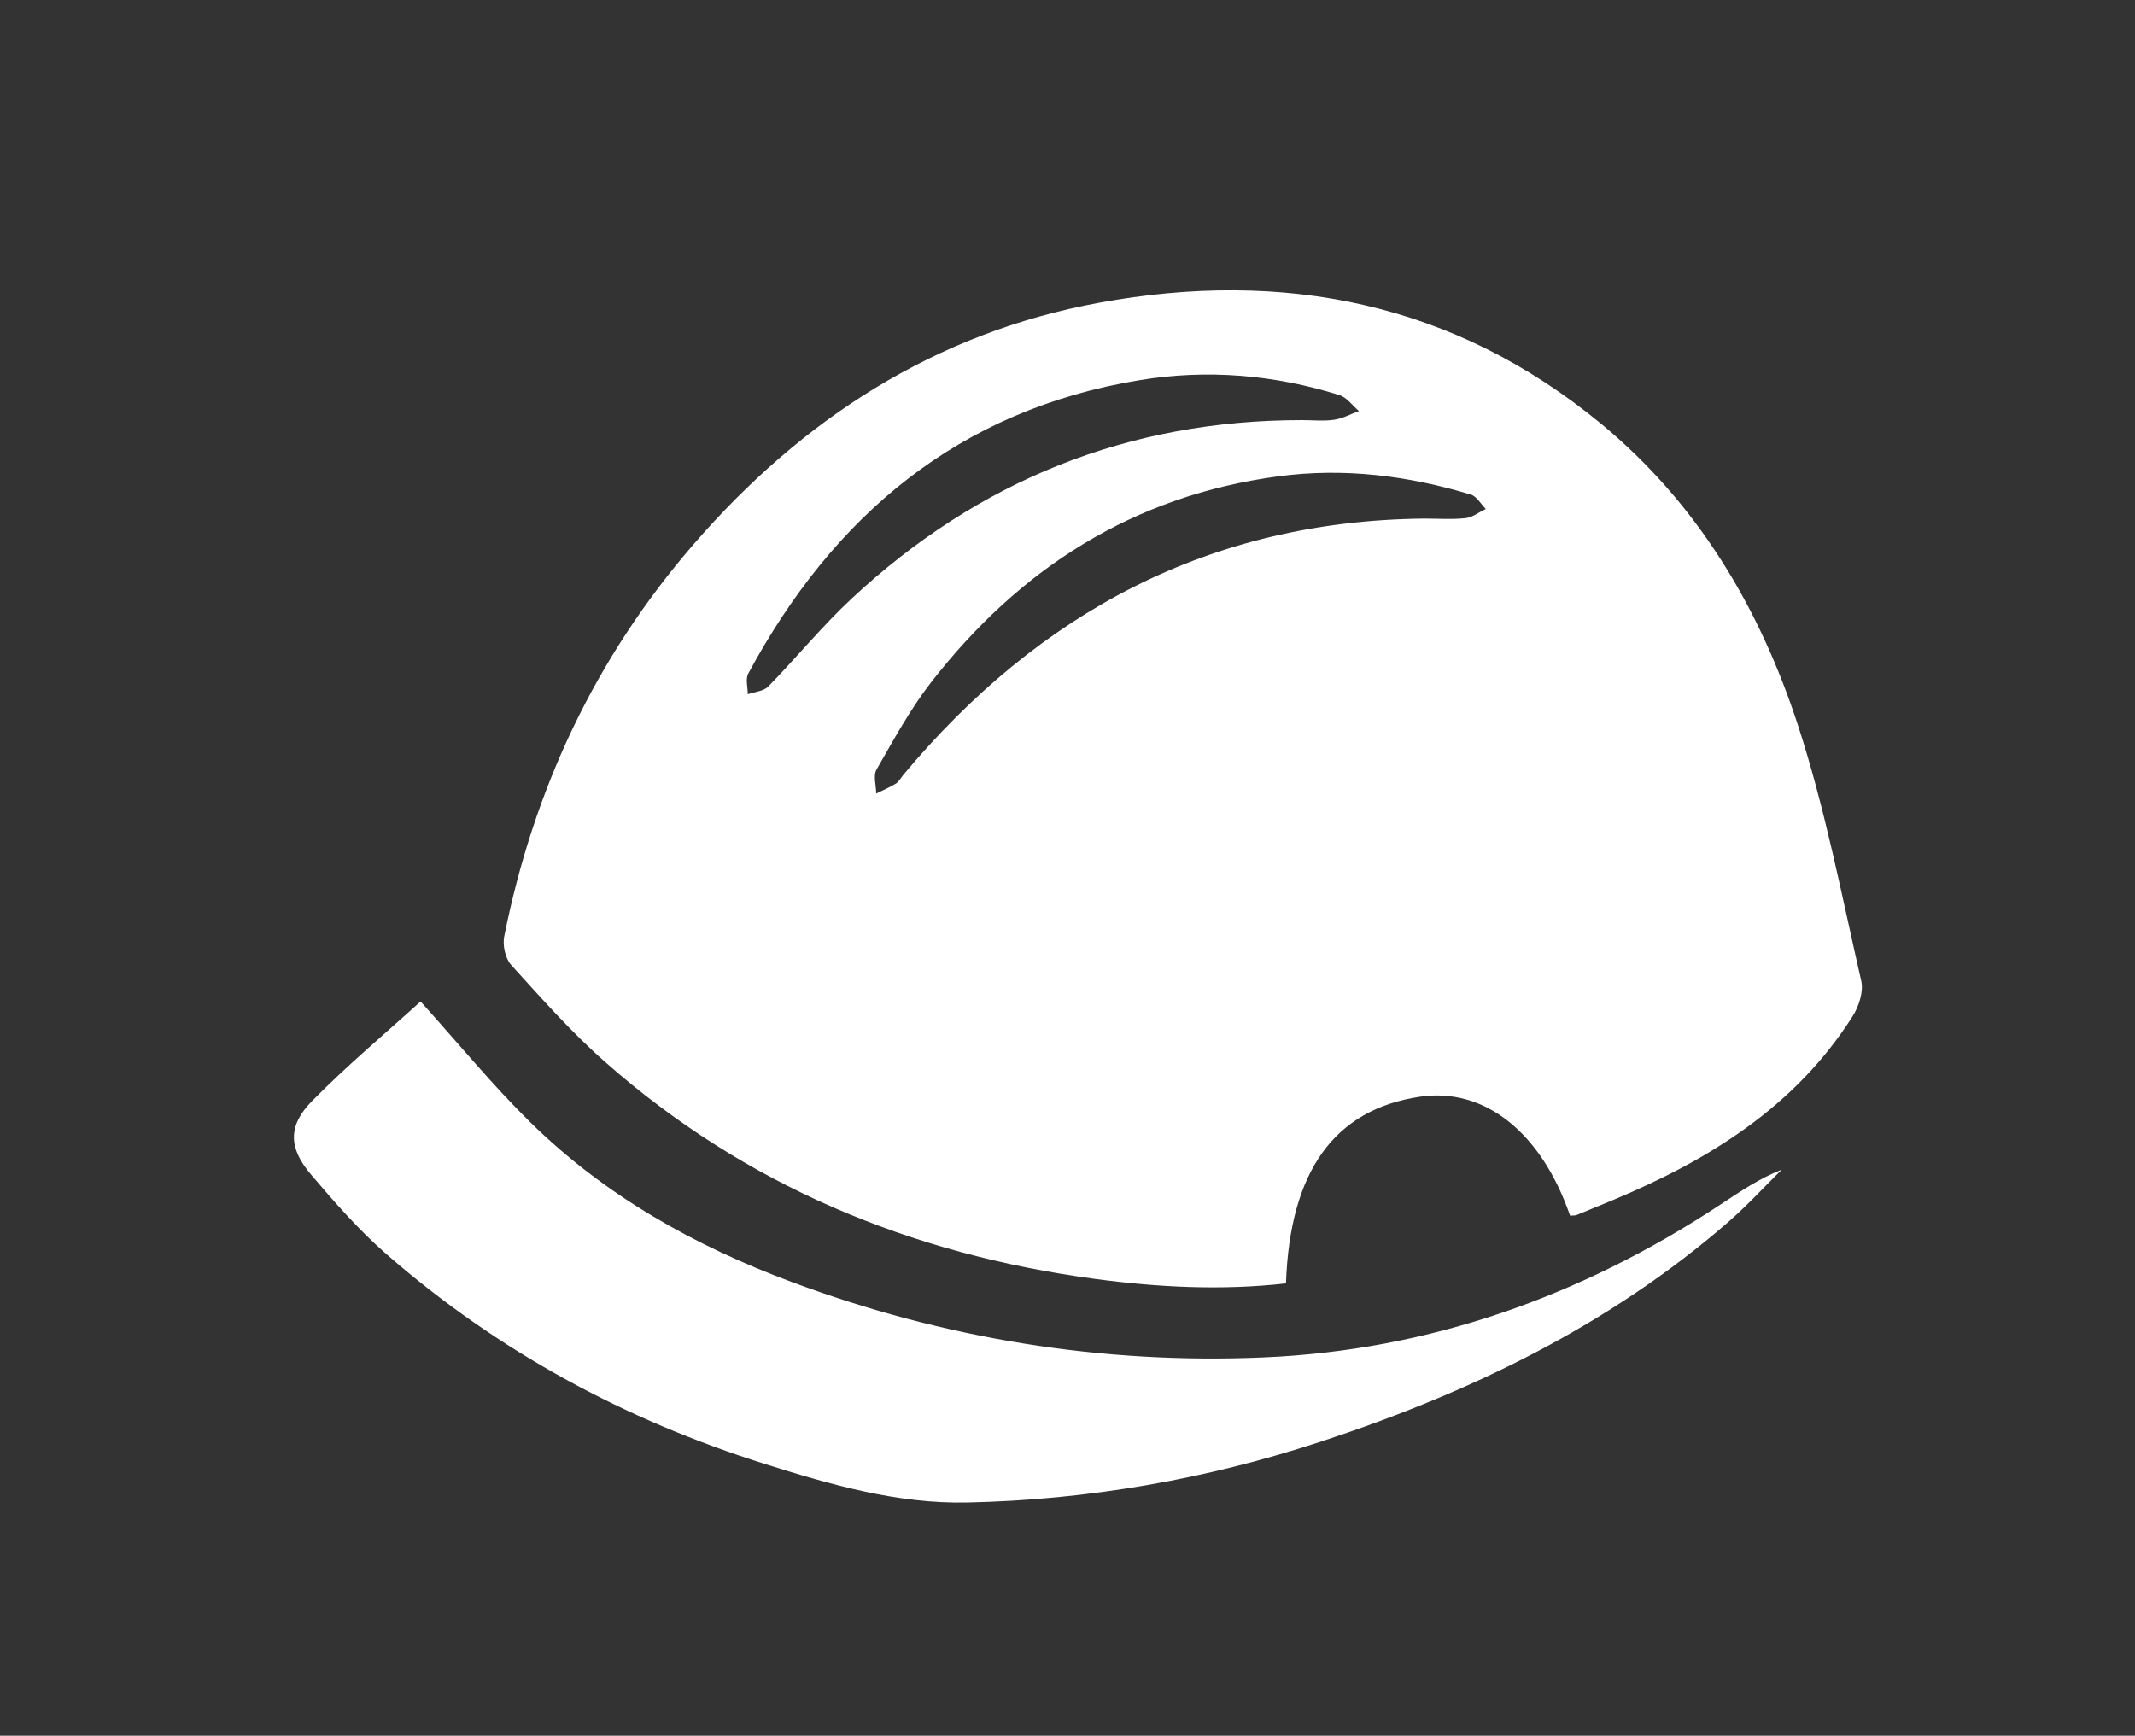 <?xml version="1.0" encoding="utf-8"?>
<!-- Generator: Adobe Illustrator 17.0.2, SVG Export Plug-In . SVG Version: 6.00 Build 0)  -->
<!DOCTYPE svg PUBLIC "-//W3C//DTD SVG 1.1//EN" "http://www.w3.org/Graphics/SVG/1.1/DTD/svg11.dtd">
<svg version="1.1" id="AFS_icons_xA0_Image_1_" xmlns="http://www.w3.org/2000/svg" xmlns:xlink="http://www.w3.org/1999/xlink"
	 x="0px" y="0px" width="111.355px" height="90.54px" viewBox="0 0 111.355 90.54" enable-background="new 0 0 111.355 90.54"
	 xml:space="preserve">
<rect x="0" y="0" width="111.355" height="90.54" fill="#333333" stroke="none"/>
<path fill="#FFFFFF" d="M81.89,63.412c-1.509-4.371-4.48-6.709-7.848-6.202c-4.446,0.669-6.765,3.875-6.969,9.734
	c-3.331,0.377-6.667,0.209-9.98-0.237c-9.6-1.291-18.221-4.865-25.531-11.311c-1.757-1.549-3.322-3.323-4.901-5.061
	c-0.307-0.338-0.455-1.027-0.362-1.491c1.53-7.661,4.741-14.521,9.874-20.449c5.661-6.539,12.597-11.033,21.155-12.604
	c9.609-1.764,18.506-0.023,26.192,6.324c5.037,4.16,8.267,9.618,10.258,15.723c1.415,4.34,2.276,8.863,3.298,13.324
	c0.128,0.56-0.122,1.334-0.449,1.849c-2.994,4.722-7.5,7.502-12.521,9.596c-0.625,0.261-1.251,0.519-1.879,0.773
	C82.156,63.409,82.07,63.397,81.89,63.412z M74.278,27.051c0.719,0,1.444,0.054,2.155-0.022c0.366-0.04,0.708-0.313,1.06-0.48
	c-0.256-0.257-0.47-0.657-0.776-0.75c-3.275-0.989-6.612-1.41-10.03-0.955c-7.567,1.008-13.501,4.8-18.121,10.744
	c-1.094,1.408-1.956,3.002-2.849,4.554c-0.182,0.316-0.02,0.829-0.017,1.252c0.345-0.172,0.705-0.321,1.031-0.524
	c0.16-0.1,0.257-0.301,0.385-0.454C54.196,31.948,63.091,27.166,74.278,27.051z M67.913,21.915c0.558,0,1.126,0.061,1.672-0.019
	c0.444-0.065,0.864-0.297,1.294-0.455c-0.337-0.284-0.63-0.71-1.018-0.831c-3.4-1.065-6.89-1.359-10.399-0.784
	c-9.455,1.549-15.993,7.056-20.437,15.312c-0.151,0.281-0.022,0.712-0.023,1.074c0.36-0.127,0.824-0.153,1.064-0.398
	c1.473-1.507,2.811-3.154,4.349-4.587C51.023,25.066,58.855,21.912,67.913,21.915z"/>
<path fill="#FFFFFF" d="M21.936,52.238c1.966,2.181,3.734,4.345,5.713,6.293c3.899,3.837,8.588,6.462,13.688,8.357
	c7.916,2.941,16.118,4.278,24.544,3.919c8.697-0.37,16.629-3.205,23.877-7.991c0.998-0.659,1.984-1.334,3.177-1.808
	c-0.931,0.916-1.816,1.885-2.8,2.74c-6.221,5.404-13.479,8.901-21.24,11.449c-5.988,1.966-12.142,3.042-18.442,3.176
	c-3.639,0.078-7.107-0.925-10.537-2.003c-7.32-2.302-13.951-5.887-19.743-10.936c-1.437-1.252-2.714-2.707-3.951-4.166
	c-1.178-1.389-1.216-2.543,0.052-3.835C18.104,55.571,20.12,53.888,21.936,52.238z"/>
</svg>
